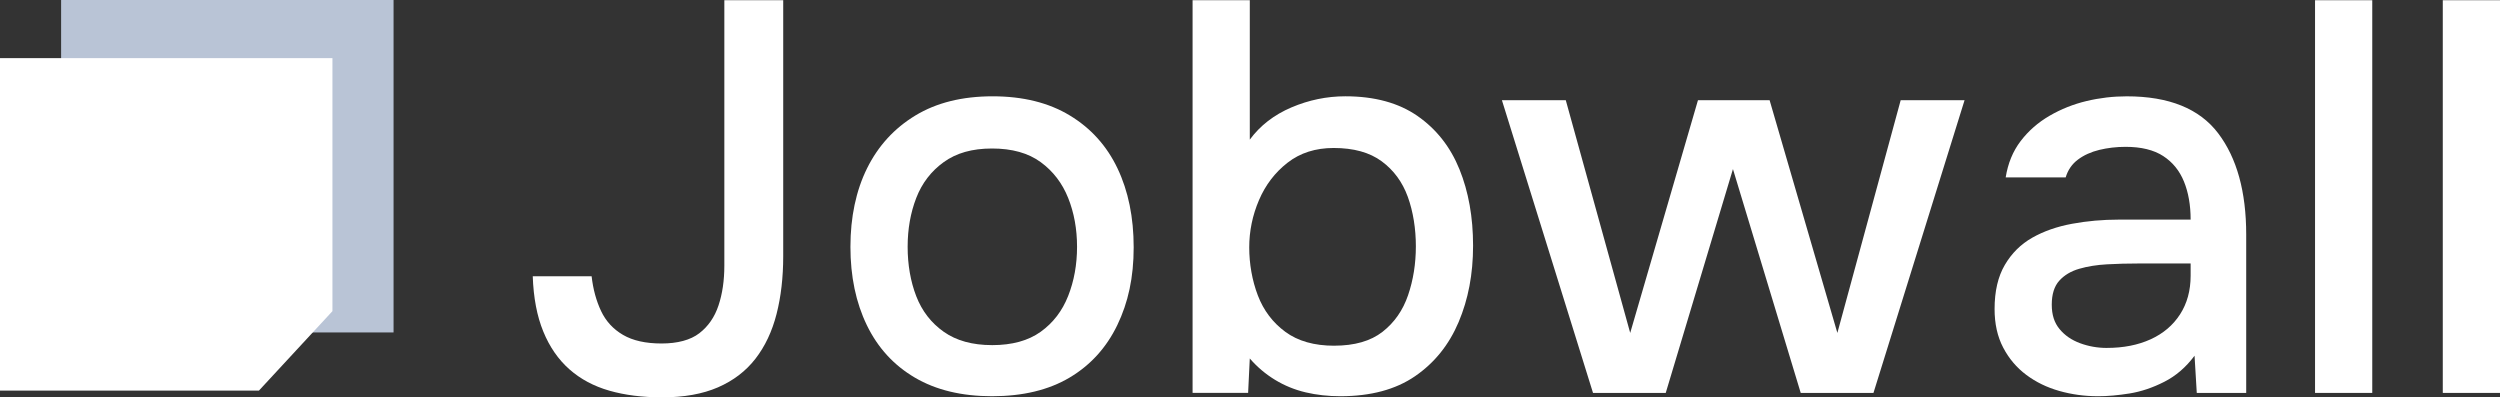 <?xml version="1.0" encoding="UTF-8"?>
<svg id="Layer_1" data-name="Layer 1" xmlns="http://www.w3.org/2000/svg" viewBox="0 0 1462.5 232.45">
  <rect x="0" y="0" width="1462.5" height="232.45" fill="#333333" stroke="none"/>
  <defs>
    <style>
      .cls-1 {
        fill: #fff;
      }

      .cls-2 {
        fill: #b9c4d6;
      }
    </style>
  </defs>
  <rect class="cls-2" x="35.75" width="194.48" height="194.48"/>
  <polygon class="cls-1" points="194.48 182.02 194.48 34.01 0 34.01 0 228.49 151.48 228.49 194.48 182.02"/>
  <g>
    <path class="cls-1" d="M387.36,232.45c-11.48,0-21.77-1.3-30.87-3.9-9.1-2.6-16.9-6.77-23.39-12.51-6.5-5.74-11.59-13.1-15.27-22.09-3.69-8.99-5.74-19.76-6.17-32.33h34.44c.86,7.58,2.71,14.35,5.52,20.31,2.81,5.96,7.09,10.62,12.83,13.97,5.74,3.36,13.27,5.04,22.58,5.04s16.9-2,22.09-6.01c5.2-4.01,8.94-9.42,11.21-16.25,2.27-6.82,3.41-14.57,3.41-23.23V.13h34.44v149.79c0,12.35-1.3,23.61-3.9,33.79-2.6,10.18-6.72,18.9-12.35,26.16-5.64,7.26-12.95,12.83-21.93,16.73-8.99,3.9-19.88,5.85-32.65,5.85Z"/>
    <path class="cls-1" d="M580.36,231.79c-17.76,0-32.82-3.62-45.16-10.88-12.35-7.25-21.72-17.49-28.11-30.7-6.39-13.21-9.59-28.48-9.59-45.81s3.25-32.87,9.75-45.98c6.5-13.1,15.92-23.39,28.27-30.87,12.35-7.47,27.4-11.21,45.16-11.21s32.82,3.74,45.16,11.21c12.35,7.47,21.66,17.82,27.94,31.03,6.28,13.21,9.42,28.59,9.42,46.14s-3.2,32.28-9.59,45.49c-6.39,13.22-15.71,23.45-27.94,30.7-12.24,7.26-27.35,10.88-45.33,10.88ZM580.36,201.9c11.7,0,21.17-2.6,28.43-7.8,7.25-5.2,12.62-12.18,16.08-20.96,3.46-8.77,5.2-18.36,5.2-28.76s-1.74-19.93-5.2-28.59c-3.47-8.66-8.83-15.65-16.08-20.96-7.26-5.3-16.73-7.96-28.43-7.96s-20.91,2.66-28.27,7.96c-7.37,5.31-12.73,12.3-16.08,20.96-3.36,8.67-5.04,18.2-5.04,28.59s1.68,20.26,5.04,28.92c3.36,8.66,8.72,15.6,16.08,20.79,7.36,5.2,16.78,7.8,28.27,7.8Z"/>
    <path class="cls-1" d="M784.08,231.79c-7.15,0-13.92-.76-20.31-2.27-6.39-1.51-12.35-3.95-17.87-7.31-5.52-3.36-10.45-7.52-14.78-12.51l-.97,20.14h-32.49V.13h33.47v81.55c6.06-8.23,14.19-14.51,24.37-18.85,10.18-4.33,20.68-6.5,31.52-6.5,17.11,0,31.19,3.85,42.24,11.53,11.05,7.69,19.22,18.09,24.53,31.19,5.31,13.11,7.96,28,7.96,44.68s-2.82,31.35-8.45,44.68c-5.64,13.32-14.13,23.88-25.51,31.68-11.37,7.8-25.94,11.7-43.7,11.7ZM780.51,202.23c11.91,0,21.33-2.71,28.27-8.12,6.93-5.41,11.91-12.56,14.95-21.44,3.03-8.88,4.55-18.41,4.55-28.59s-1.57-20.25-4.71-28.92c-3.14-8.66-8.24-15.6-15.27-20.79-7.04-5.2-16.41-7.8-28.11-7.8-10.62,0-19.61,2.87-26.97,8.61-7.37,5.74-12.95,13.05-16.73,21.93-3.79,8.88-5.69,18.09-5.69,27.62s1.68,19.33,5.04,28.11c3.36,8.77,8.72,15.87,16.08,21.28,7.36,5.42,16.9,8.12,28.59,8.12Z"/>
    <path class="cls-1" d="M931.91,229.85l-53.29-171.23h37.36l37.69,136.14,39.64-136.14h41.91l39.64,136.14,37.04-136.14h37.37l-53.29,171.23h-42.56l-39.64-130.94-39.32,130.94h-42.56Z"/>
    <path class="cls-1" d="M1227.26,231.79c-7.8,0-15.33-1.03-22.58-3.09-7.26-2.06-13.7-5.2-19.33-9.42-5.64-4.22-10.13-9.53-13.48-15.92-3.36-6.39-5.04-13.92-5.04-22.58,0-10.4,2-19.01,6.01-25.83,4.01-6.82,9.37-12.13,16.08-15.92,6.71-3.79,14.46-6.5,23.23-8.12,8.77-1.62,17.92-2.44,27.46-2.44h41.91c0-8.45-1.3-15.87-3.9-22.26-2.6-6.39-6.66-11.37-12.18-14.95-5.52-3.57-12.83-5.36-21.93-5.36-5.42,0-10.56.6-15.43,1.79-4.87,1.19-9.05,3.09-12.51,5.69-3.47,2.6-5.85,6.07-7.15,10.4h-35.09c1.3-8.23,4.22-15.32,8.77-21.28,4.55-5.96,10.18-10.88,16.9-14.78,6.71-3.9,13.92-6.77,21.61-8.61,7.69-1.84,15.54-2.76,23.56-2.76,24.69,0,42.51,7.2,53.45,21.61,10.94,14.41,16.41,34.17,16.41,59.3v92.6h-28.92l-1.3-21.77c-4.99,6.72-10.88,11.81-17.71,15.27-6.82,3.47-13.6,5.74-20.31,6.82-6.72,1.08-12.89,1.62-18.52,1.62ZM1232.46,203.53c9.75,0,18.3-1.68,25.67-5.04,7.36-3.36,13.1-8.23,17.22-14.62,4.11-6.39,6.17-13.92,6.17-22.58v-7.15h-30.54c-6.29,0-12.4.16-18.36.49-5.96.33-11.37,1.19-16.25,2.6-4.87,1.41-8.77,3.74-11.7,6.99-2.92,3.25-4.39,7.91-4.39,13.97s1.51,10.62,4.55,14.3c3.03,3.69,7.04,6.45,12.02,8.29,4.98,1.84,10.18,2.76,15.6,2.76Z"/>
    <path class="cls-1" d="M1354.3,229.85V.13h33.47v229.72h-33.47Z"/>
    <path class="cls-1" d="M1429.03,229.85V.13h33.47v229.72h-33.47Z"/>
  </g>
</svg>
